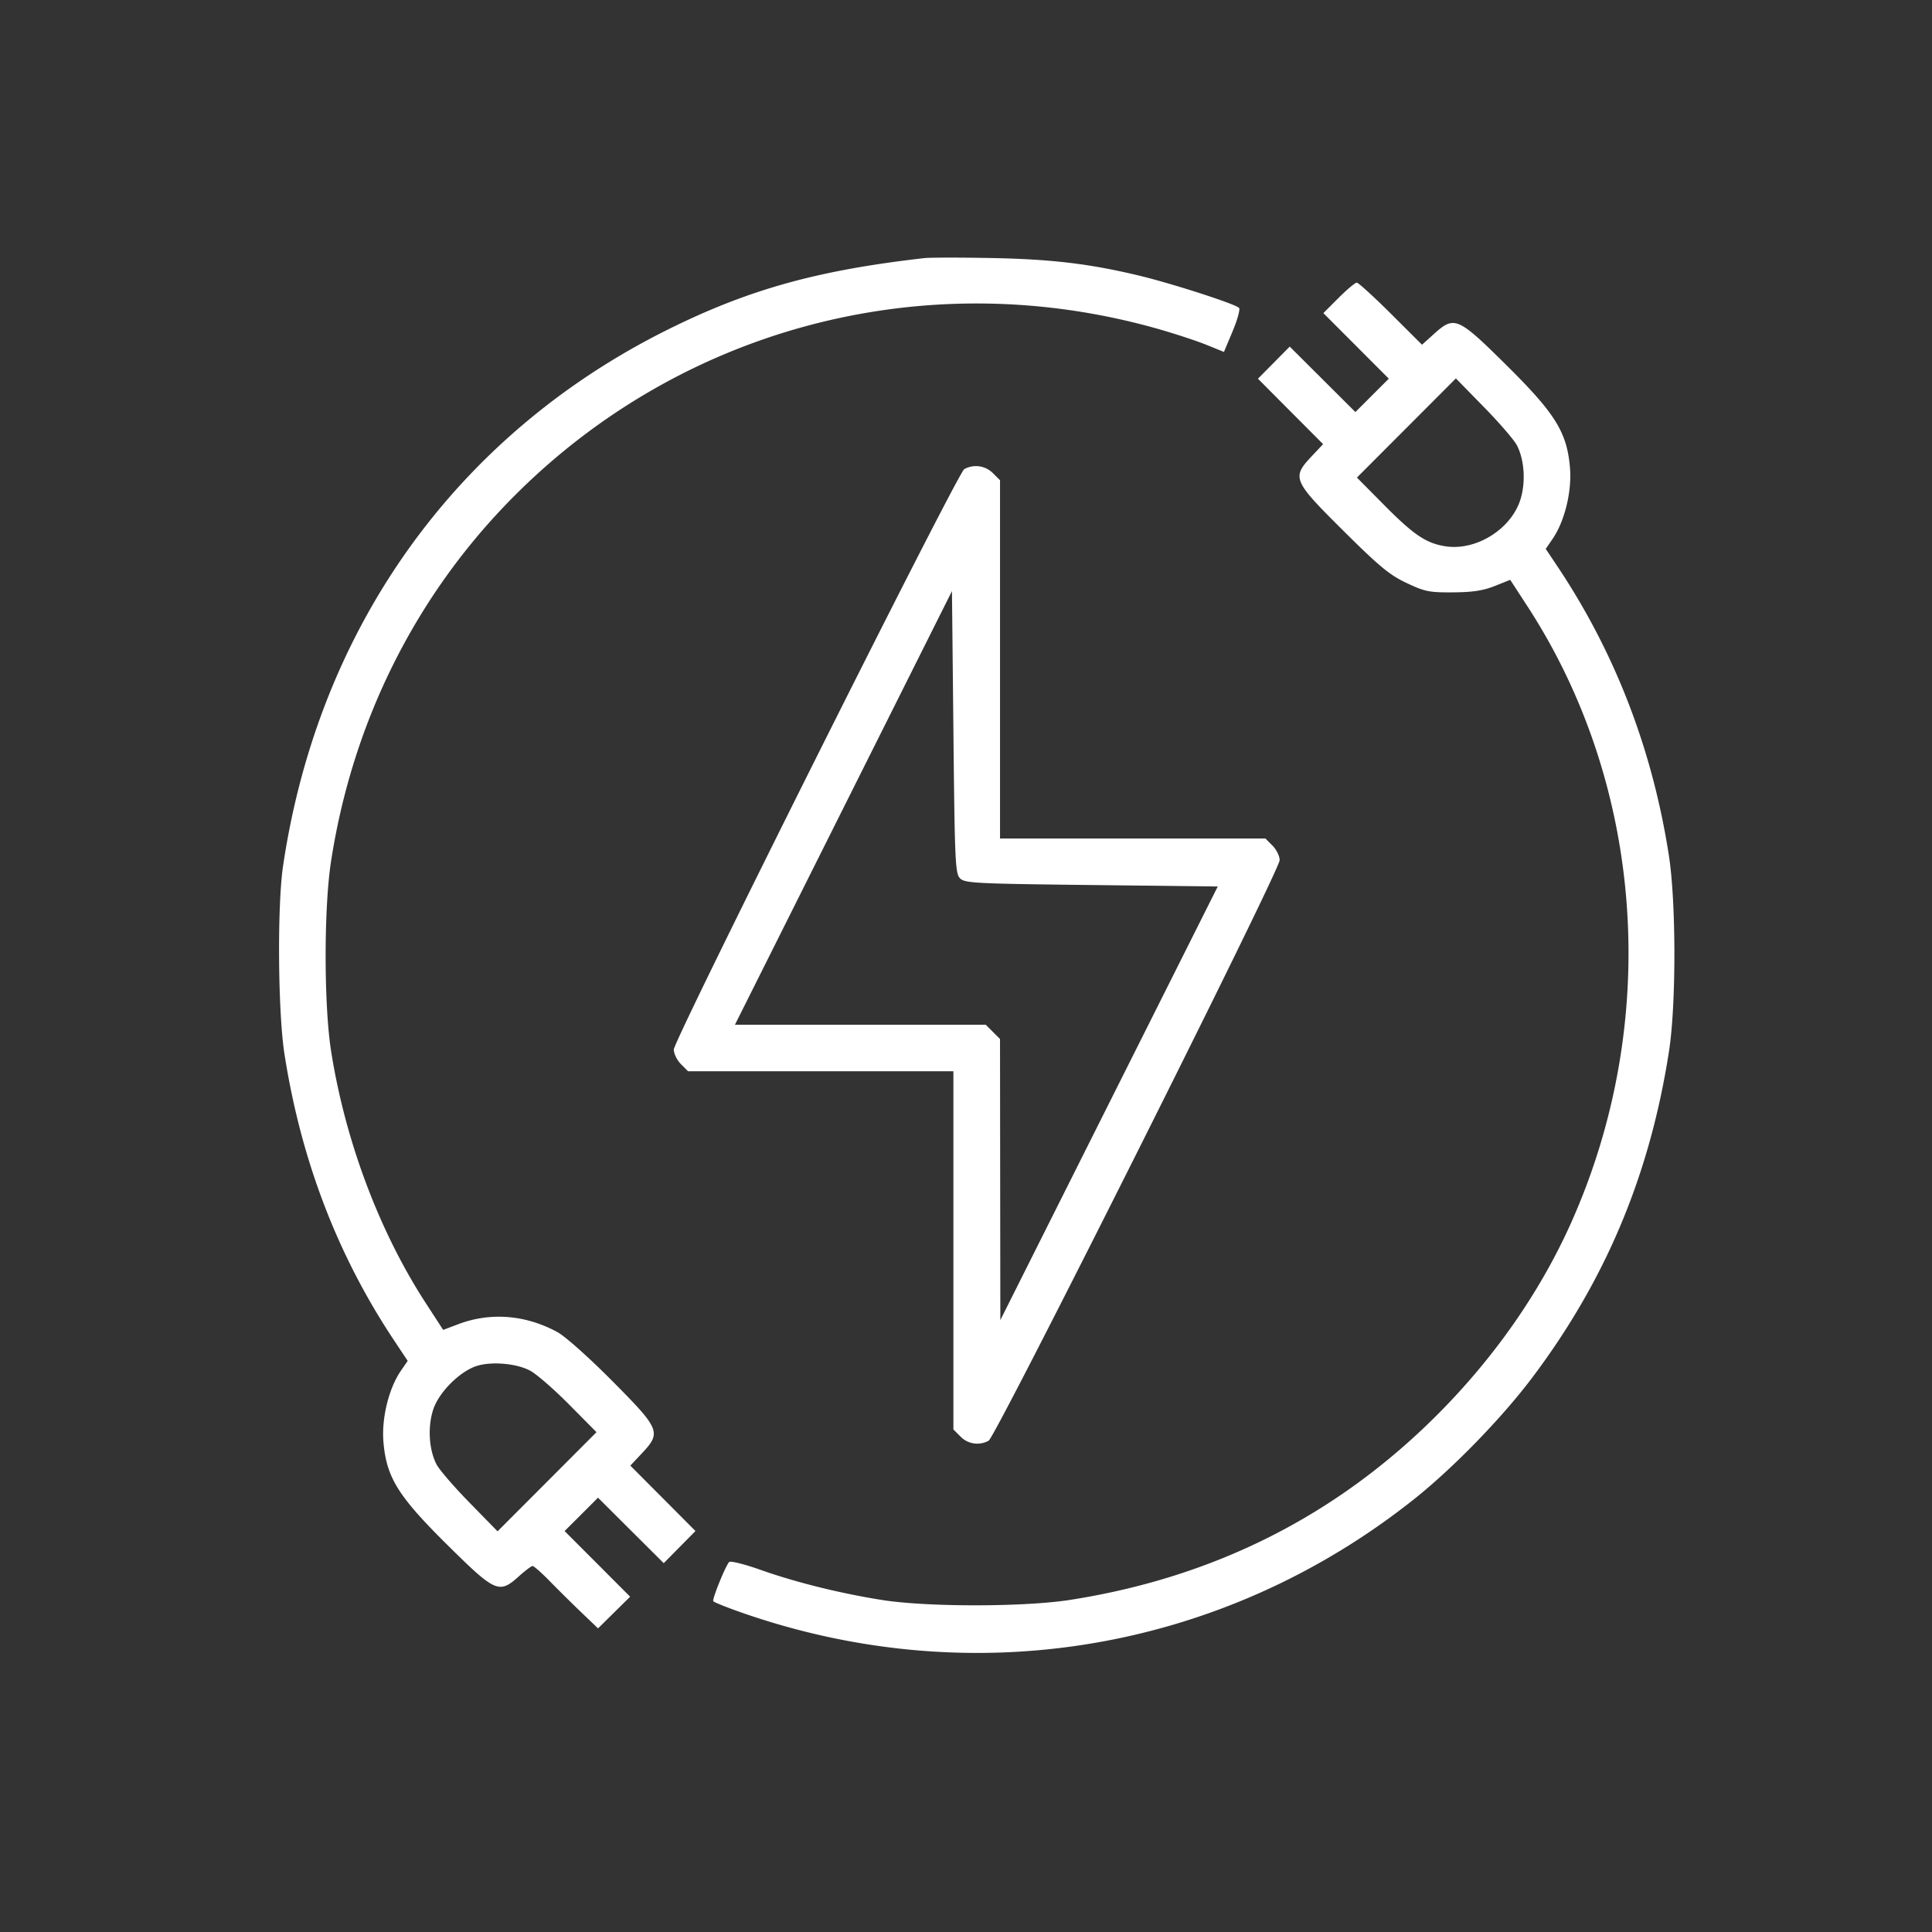 <svg width="90" height="90" fill="none" xmlns="http://www.w3.org/2000/svg"><rect width="100%" height="100%" fill="#333333" stroke="none"/><path fill-rule="evenodd" clip-rule="evenodd" d="M43.057 12.024c-4.982.568-8.184 1.46-11.937 3.324-9.847 4.892-16.286 13.866-17.935 24.999-.274 1.848-.237 6.804.065 8.744.77 4.945 2.473 9.392 5.11 13.353l.632.95-.32.466c-.562.82-.902 2.21-.81 3.309.14 1.655.677 2.522 2.978 4.799 2.246 2.223 2.41 2.294 3.337 1.457.29-.26.575-.474.635-.474.06 0 .421.32.803.711a75.217 75.217 0 0 0 1.47 1.453l.774.741.748-.738.747-.737-1.526-1.53-1.526-1.528.778-.777.778-.778 1.53 1.525 1.531 1.525.74-.749.739-.748-1.517-1.524-1.517-1.523.537-.571c.916-.975.857-1.12-1.378-3.37-1.089-1.098-2.191-2.08-2.558-2.28-1.482-.805-3.121-.935-4.62-.366l-.7.265-.808-1.245c-2.17-3.338-3.763-7.585-4.416-11.765-.333-2.135-.335-6.634-.002-8.799.968-6.303 3.755-12.027 8.05-16.537 7.879-8.27 19.525-11.422 30.547-8.264.767.22 1.755.546 2.197.726l.804.326.407-.97c.223-.534.357-1.02.296-1.082-.18-.184-3.096-1.126-4.622-1.495-2.322-.56-4.113-.774-6.92-.827-1.456-.028-2.86-.026-3.121.004Zm19.3 1.852-.71.71 1.525 1.527 1.524 1.527-.778.777-.778.778-1.53-1.525-1.53-1.524-.74.748-.74.748 1.517 1.524 1.518 1.524-.537.57c-.93.99-.872 1.127 1.472 3.456 1.686 1.675 2.161 2.068 2.952 2.441.854.404 1.056.445 2.163.437.913-.005 1.403-.08 1.944-.295l.723-.288.81 1.245c5.444 8.378 6.216 19.357 2.018 28.725-1.44 3.212-3.572 6.268-6.233 8.931-4.698 4.702-10.398 7.573-17.11 8.619-2.139.333-6.66.335-8.747.003-1.962-.311-4.03-.825-5.678-1.41-.735-.26-1.386-.422-1.446-.358-.168.177-.797 1.73-.739 1.824.028.046.587.272 1.243.503 10.78 3.8 22.447 1.853 31.383-5.24 1.818-1.442 4.102-3.789 5.518-5.669 3.435-4.56 5.49-9.466 6.38-15.229.334-2.162.331-6.905-.005-9.083-.767-4.968-2.521-9.505-5.24-13.556l-.5-.746.32-.466c.562-.82.902-2.21.81-3.31-.139-1.655-.676-2.522-2.977-4.799-2.258-2.234-2.407-2.297-3.364-1.434l-.552.498-1.452-1.447c-.799-.795-1.514-1.446-1.588-1.446-.074 0-.455.32-.845.71Zm8.307 6.869c.356.69.419 1.755.15 2.566-.456 1.37-2.077 2.361-3.49 2.136-.89-.142-1.467-.53-2.826-1.901l-1.287-1.299 2.305-2.309 2.305-2.31 1.305 1.334c.718.733 1.41 1.535 1.538 1.783Zm-25.746 1.11c-.317.185-13.53 26.589-13.53 27.038 0 .19.15.495.332.678l.333.333h12.36v16.687l.334.333a1.09 1.09 0 0 0 1.307.19c.335-.178 13.557-26.555 13.557-27.044 0-.19-.15-.495-.333-.678l-.333-.333h-12.36V22.372l-.333-.333a1.118 1.118 0 0 0-1.334-.184Zm-.194 19.063c.223.223.712.248 6.123.31l5.881.068-5.064 10.1-5.064 10.1-.008-6.548-.007-6.547-.333-.333-.333-.333H34.237l5.054-10.1 5.055-10.101.068 6.57c.062 6.074.086 6.59.31 6.814ZM24.687 63.846c.29.15 1.105.857 1.813 1.571l1.287 1.299-2.304 2.31-2.305 2.309L21.873 70c-.718-.733-1.41-1.535-1.538-1.783-.357-.69-.42-1.755-.15-2.566.274-.823 1.284-1.813 2.076-2.036.707-.198 1.8-.095 2.426.23Z" fill="#fff"/></svg>